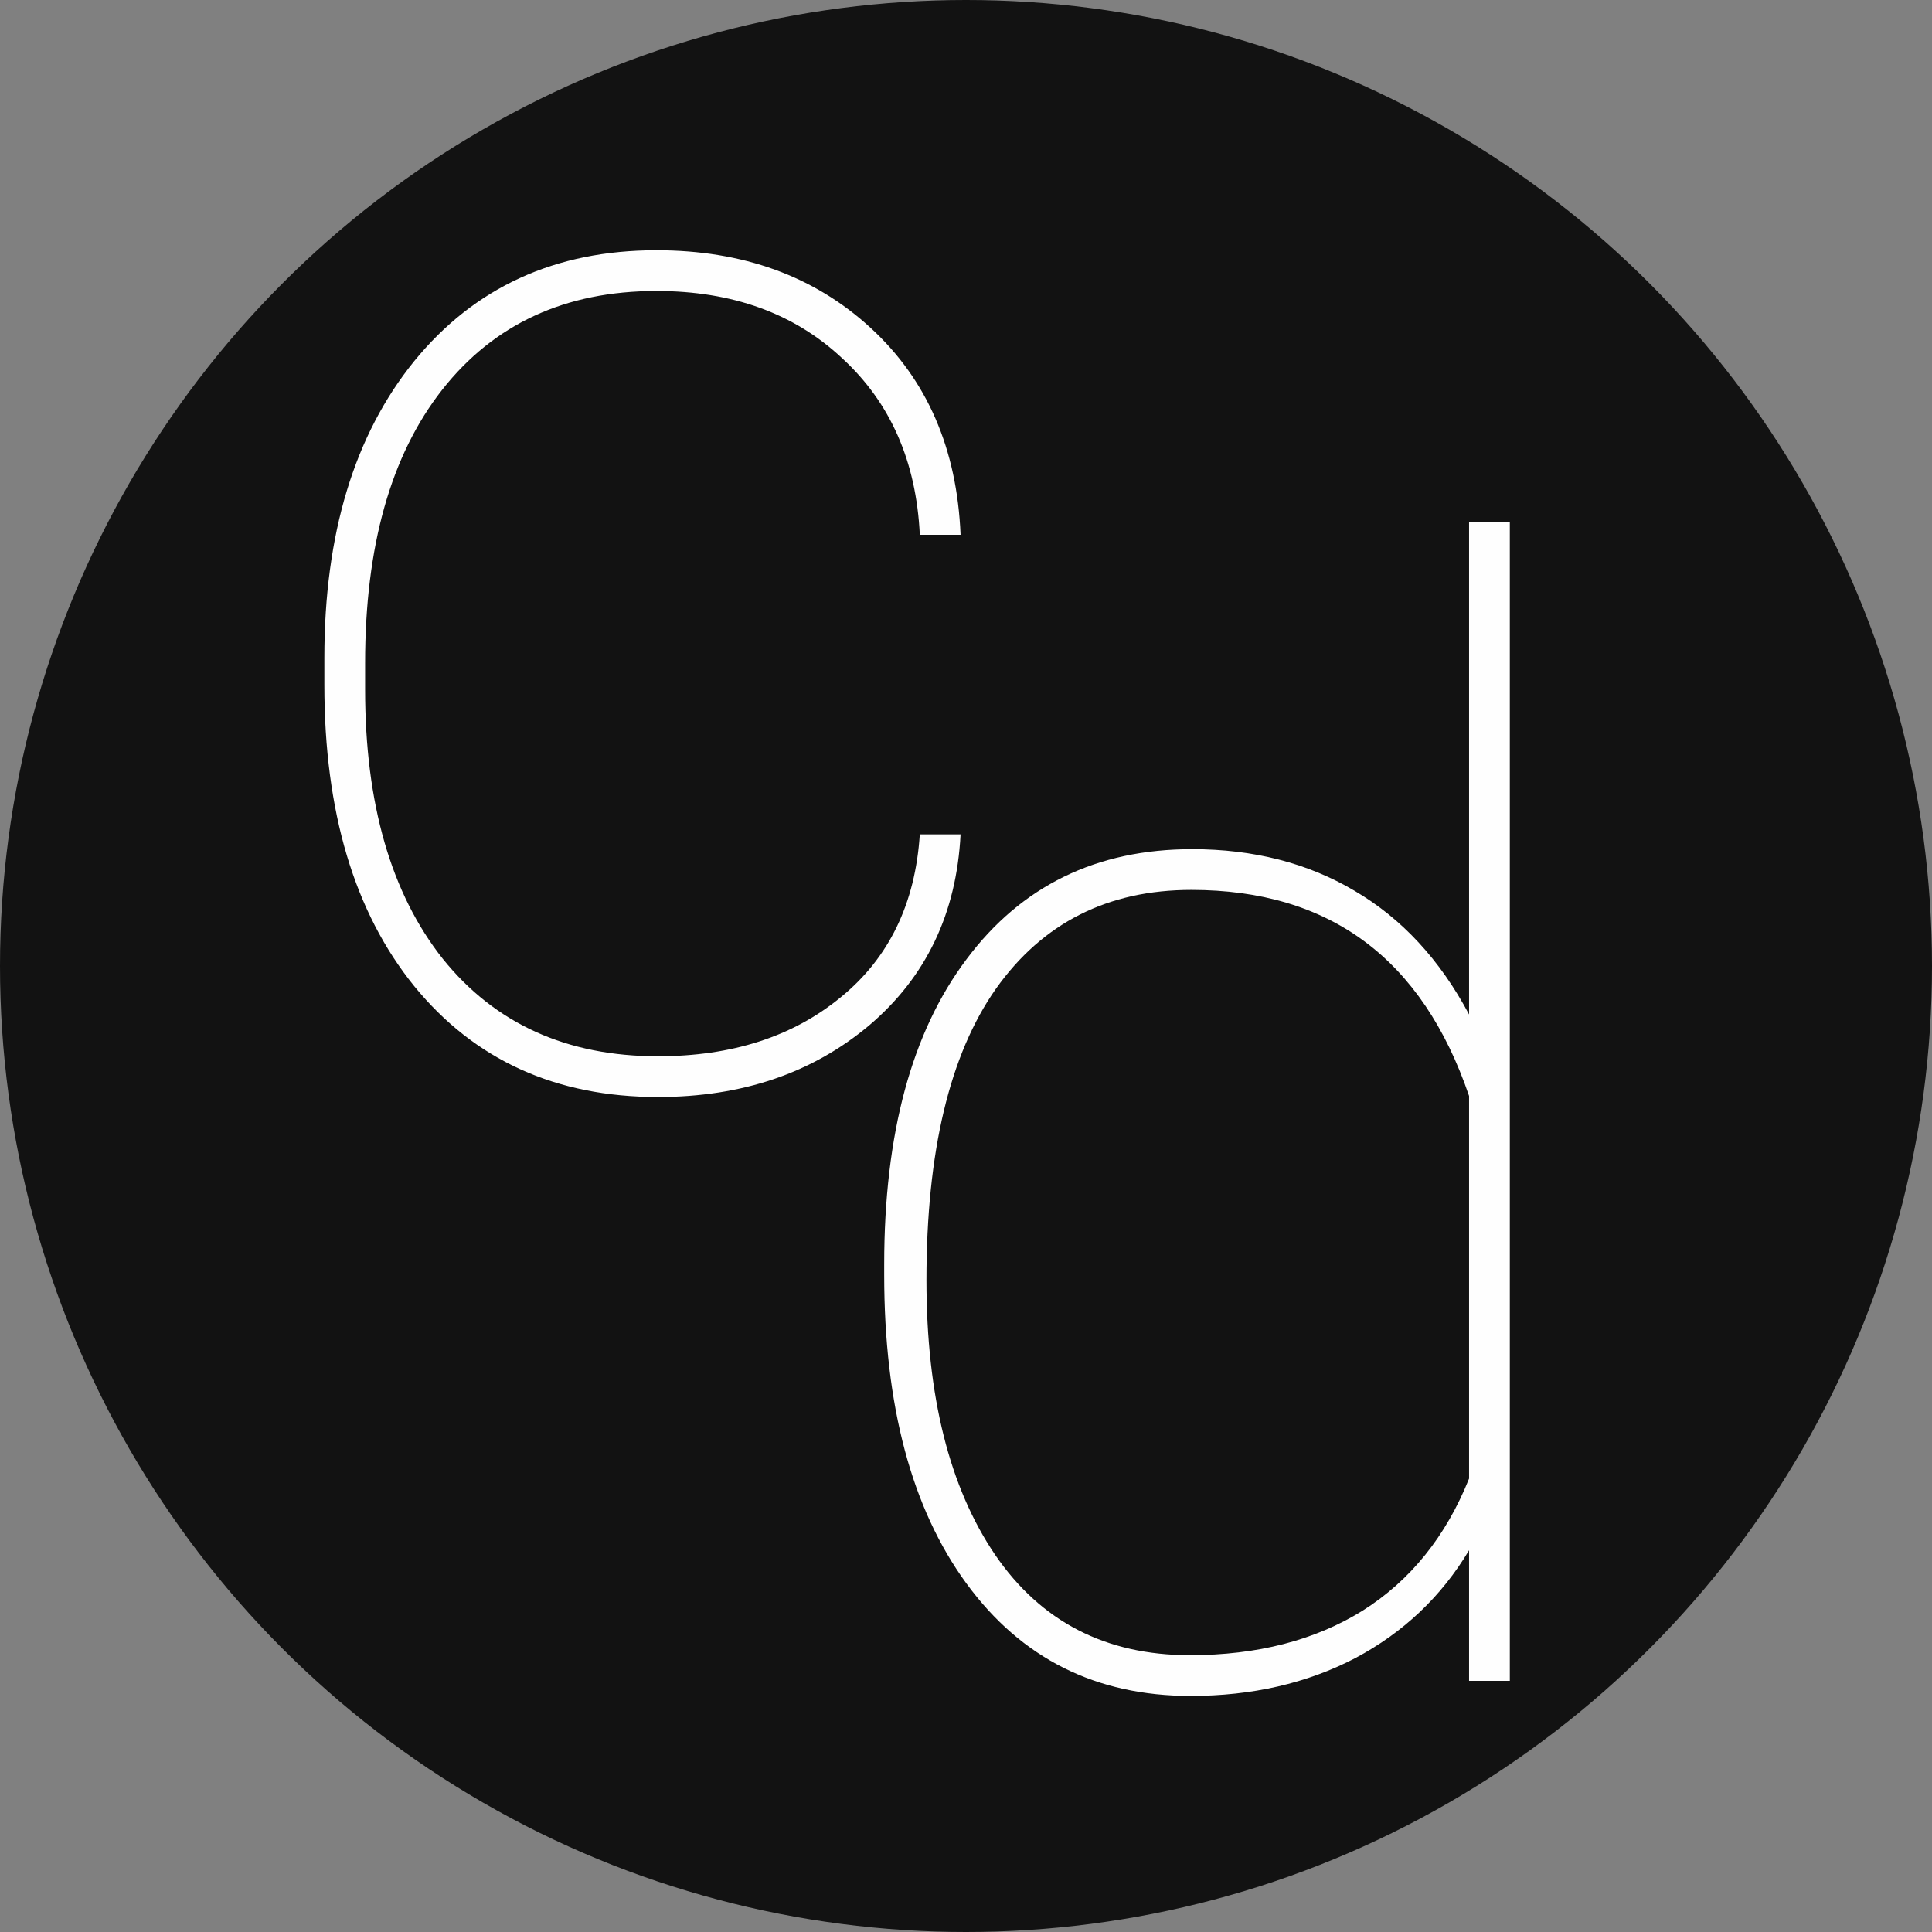 <svg width="100" height="100" viewBox="0 0 100 100" fill="none" xmlns="http://www.w3.org/2000/svg">
<rect x="0" y="0" width="100" height="100" fill="#808080" stroke="none"/>
<circle cx="50" cy="50" r="50" fill="#121212"/>
<path d="M34.055 54.672C37.883 54.672 41.034 53.656 43.508 51.625C46.008 49.594 47.375 46.781 47.609 43.188H49.719C49.51 47.276 47.935 50.57 44.992 53.07C42.05 55.544 38.404 56.781 34.055 56.781C28.768 56.781 24.562 54.867 21.438 51.039C18.338 47.211 16.789 42.016 16.789 35.453V34.047C16.789 27.641 18.338 22.523 21.438 18.695C24.562 14.867 28.742 12.953 33.977 12.953C38.456 12.953 42.154 14.294 45.07 16.977C47.987 19.659 49.536 23.227 49.719 27.68H47.609C47.427 23.878 46.086 20.831 43.586 18.539C41.112 16.221 37.909 15.062 33.977 15.062C29.263 15.062 25.565 16.768 22.883 20.18C20.227 23.565 18.898 28.279 18.898 34.32V35.688C18.898 41.599 20.24 46.247 22.922 49.633C25.63 52.992 29.341 54.672 34.055 54.672Z" fill="#FEFEFE"/>
<path d="M45.766 65.438C45.766 58.693 47.185 53.432 50.023 49.656C52.862 45.854 56.755 43.953 61.703 43.953C64.88 43.953 67.68 44.669 70.102 46.102C72.549 47.534 74.529 49.669 76.039 52.508V27H78.148V87H76.039V80.242C74.607 82.638 72.641 84.5 70.141 85.828C67.641 87.13 64.802 87.781 61.625 87.781C56.729 87.781 52.862 85.841 50.023 81.961C47.185 78.081 45.766 72.755 45.766 65.984V65.438ZM47.953 66.258C47.953 72.247 49.138 76.987 51.508 80.477C53.878 83.94 57.237 85.672 61.586 85.672C65.076 85.672 68.057 84.904 70.531 83.367C73.005 81.805 74.841 79.526 76.039 76.531V56.727C73.617 49.617 68.826 46.062 61.664 46.062C57.341 46.062 53.969 47.768 51.547 51.18C49.151 54.591 47.953 59.617 47.953 66.258Z" fill="#FEFEFE"/>
</svg>
